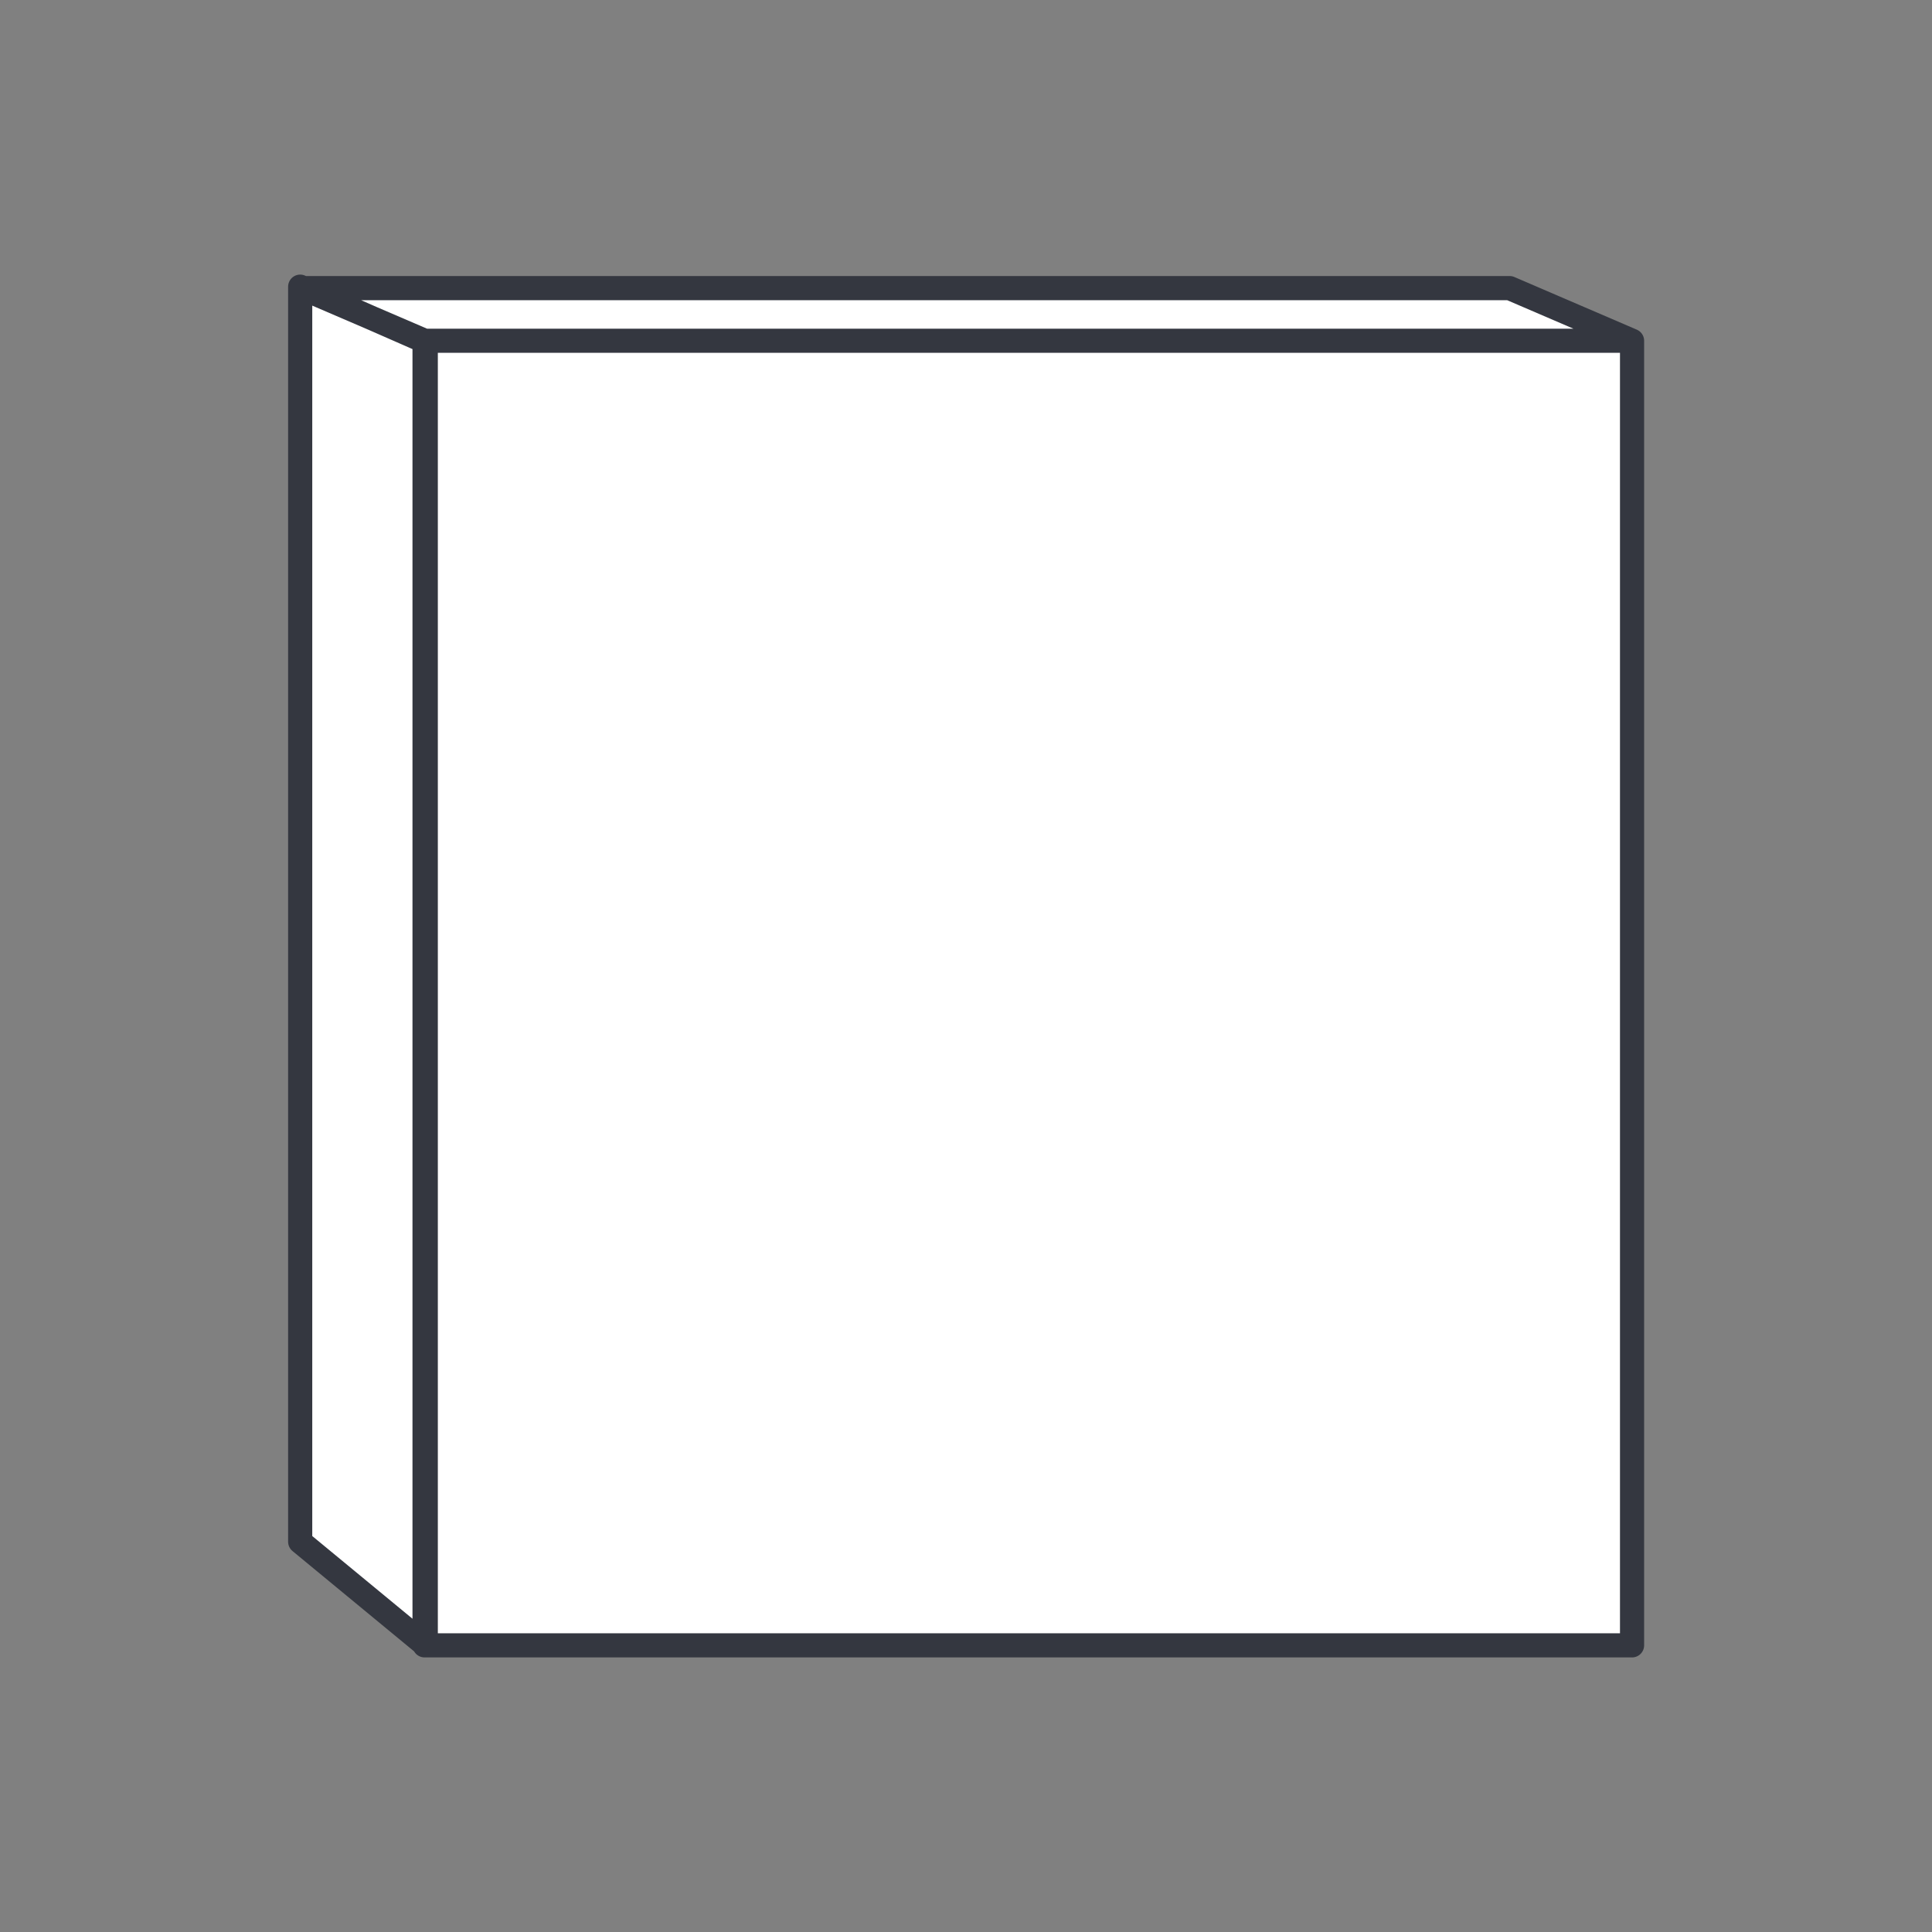<?xml version="1.0" encoding="UTF-8"?><svg id="a" xmlns="http://www.w3.org/2000/svg" viewBox="0 0 80 80"><rect x="0" y="0" width="80" height="80" fill="#808080" stroke="none"/><path d="M12.43,11.87V63.84l5.2,4.29V14.15l-5.2-2.28Zm5.16,2.24h49.99v54.02H17.58V14.11Zm-5.07-2.18H62.51l5.07,2.18H17.58l-5.07-2.18Z" fill="#fff" stroke="#343740" stroke-linecap="round" stroke-linejoin="round"/></svg>